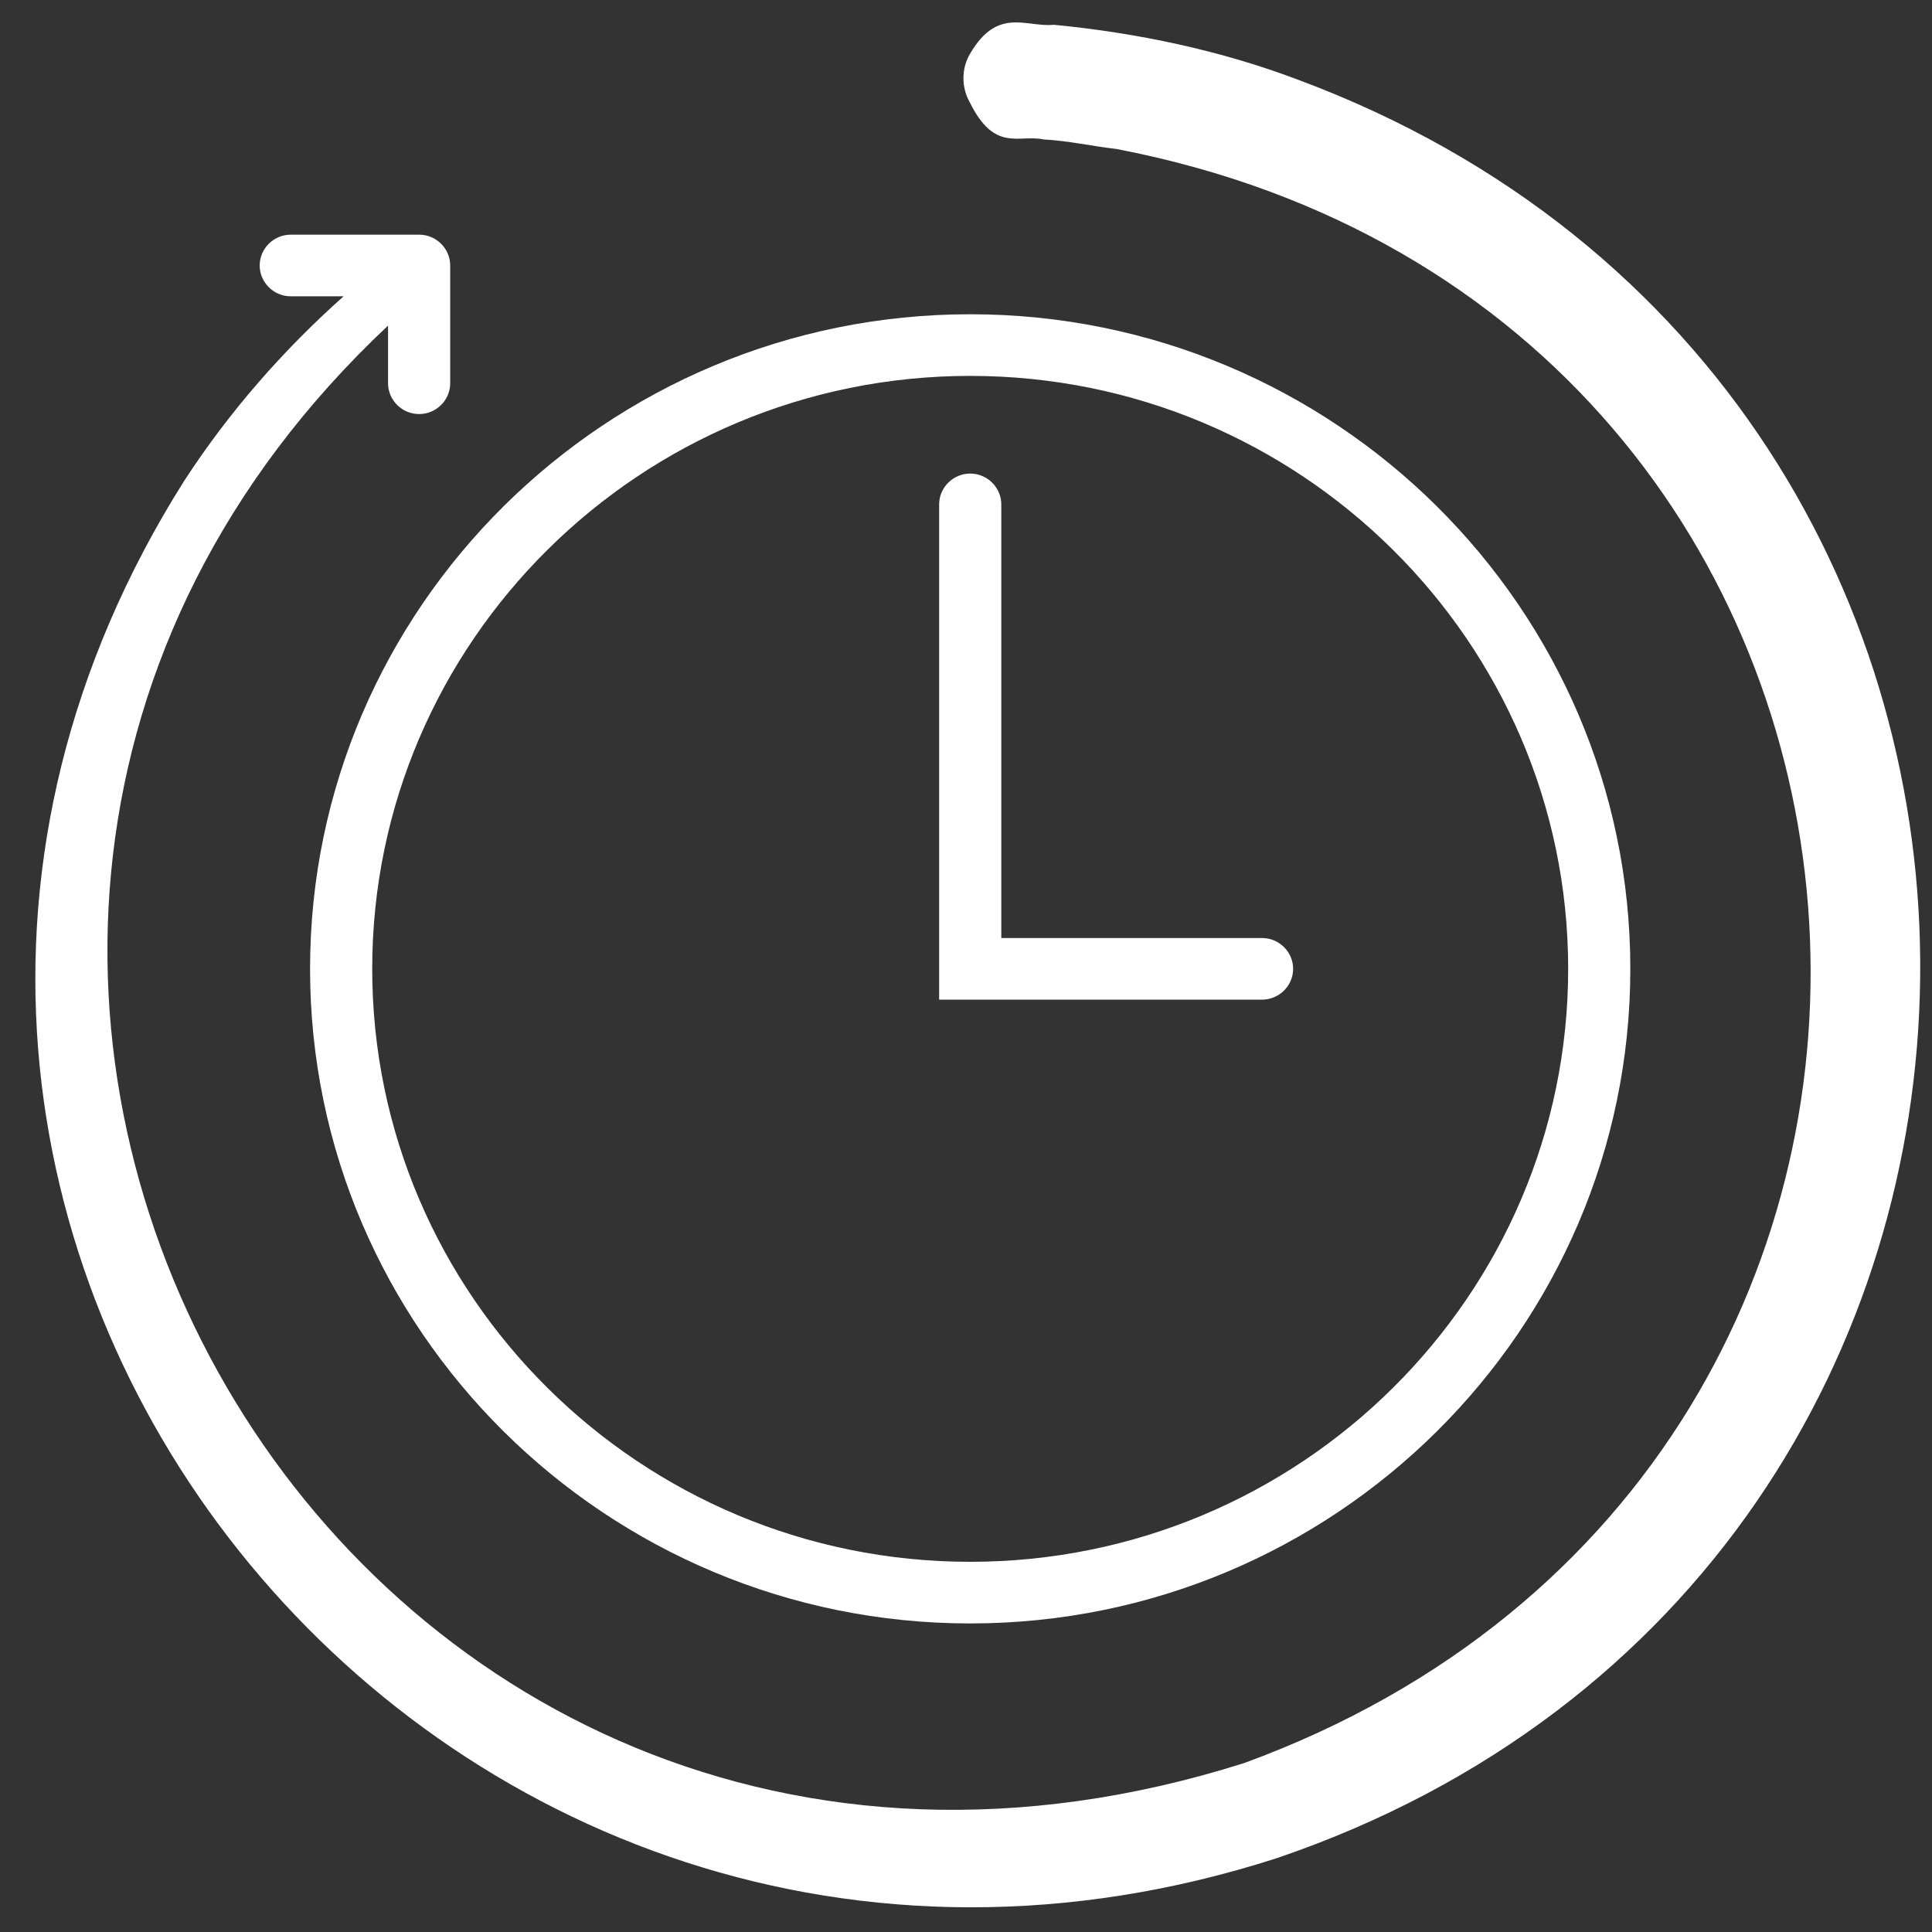 <svg width="41" height="41" viewBox="0 0 41 41" fill="none" xmlns="http://www.w3.org/2000/svg">
<rect x="0" y="0" width="41" height="41" fill="#333333" stroke="none"/>
<path d="M20.589 34.452C28.313 34.452 34.598 28.219 34.598 20.56C34.598 12.902 28.313 6.669 20.589 6.669C12.866 6.669 6.58 12.902 6.58 20.56C6.58 28.219 12.866 34.452 20.589 34.452ZM20.589 7.977C27.587 7.977 33.279 13.621 33.279 20.56C33.279 27.5 27.587 33.144 20.589 33.144C13.591 33.144 7.899 27.5 7.899 20.56C7.899 13.621 13.591 7.977 20.589 7.977Z" fill="white"/>
<path d="M27.442 20.56C27.442 20.201 27.145 19.906 26.782 19.906H21.249V10.704C21.249 10.345 20.952 10.05 20.589 10.05C20.227 10.05 19.93 10.345 19.93 10.704V21.214H26.782C27.145 21.214 27.442 20.92 27.442 20.56Z" fill="white"/>
<path d="M27.56 1.697C25.904 1.069 24.13 0.696 22.363 0.526C21.776 0.585 21.169 0.134 20.582 1.148C20.404 1.449 20.397 1.854 20.582 2.175C21.11 3.241 21.617 2.848 22.145 2.959C22.666 2.986 23.18 3.103 23.695 3.162C41.879 6.655 43.739 31.07 26.406 37.414C7.206 43.496 -5.933 20.213 8.235 6.91V8.133C8.235 8.492 8.532 8.787 8.894 8.787C9.257 8.787 9.554 8.492 9.554 8.133V5.634C9.554 5.275 9.257 4.98 8.894 4.98H6.17C5.808 4.98 5.511 5.275 5.511 5.634C5.511 5.994 5.808 6.288 6.17 6.288H7.292C5.999 7.439 4.851 8.754 3.908 10.206C-6.084 26.034 9.27 45.19 27.111 39.428C45.098 33.293 45.342 8.329 27.56 1.697Z" fill="white"/>
</svg>

